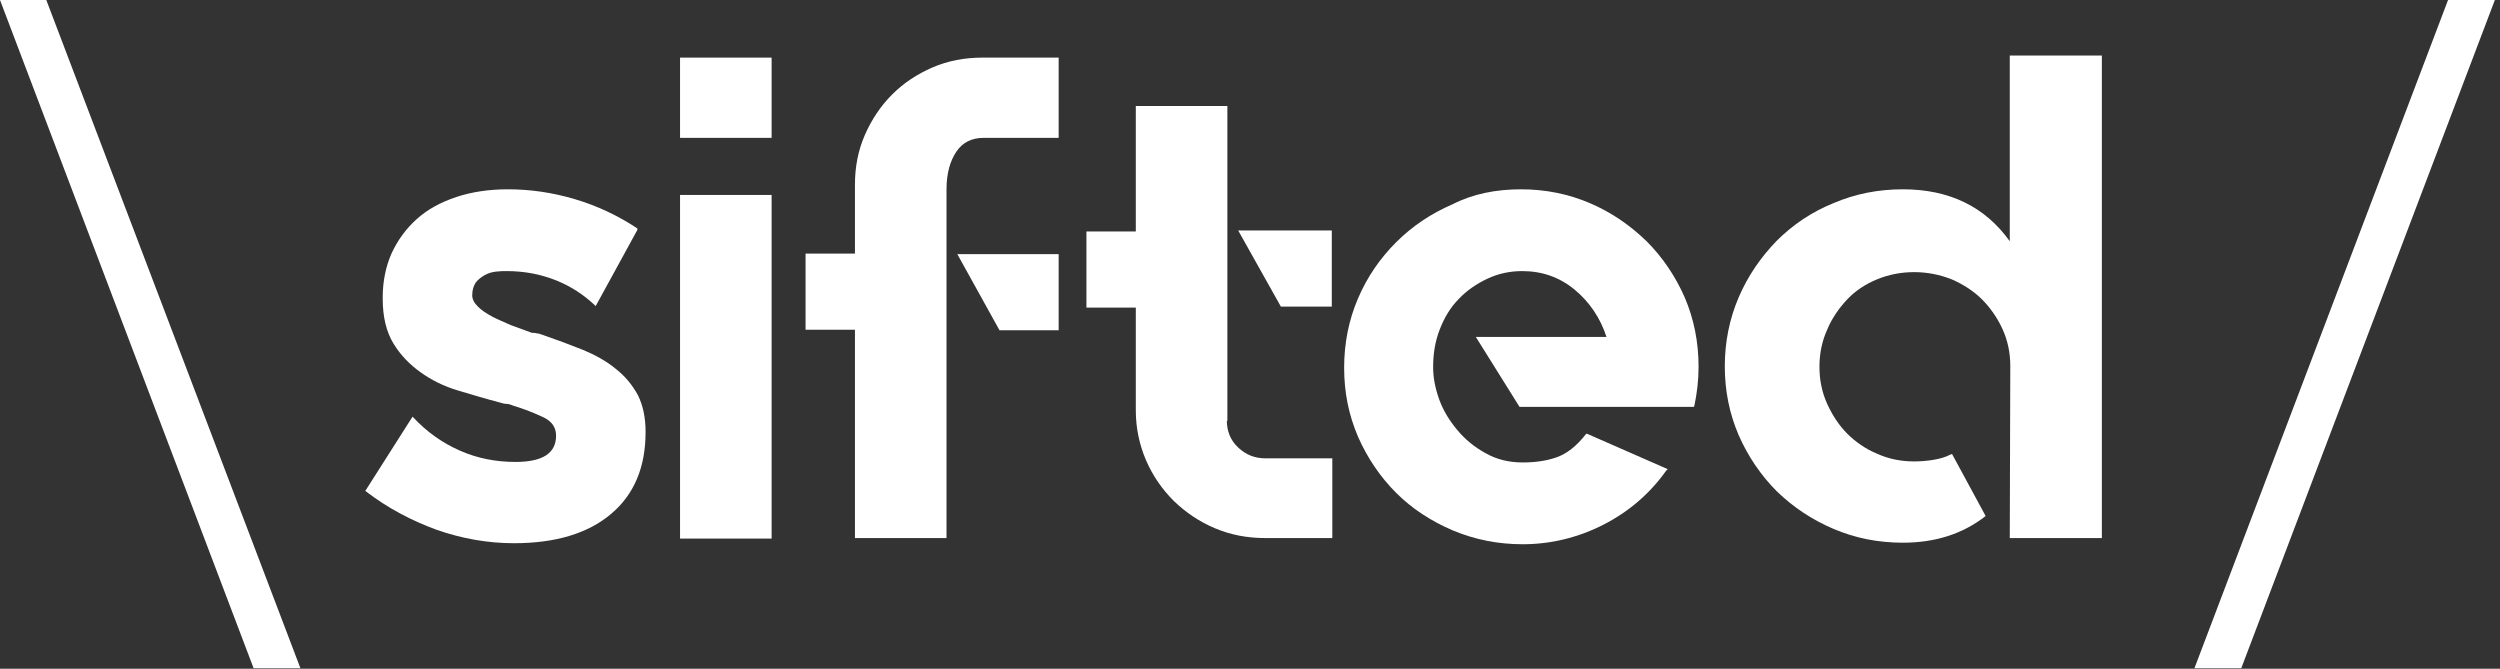 <svg width="486" height="130" viewBox="0 0 486 130" fill="none" xmlns="http://www.w3.org/2000/svg">
<rect x="0" y="0" width="486" height="130" fill="#333333" stroke="none"/>
<path d="M0 0L49.3 129.9H58.4L9 0H0Z" fill="white"/>
<path d="M105.2 65.001C108.1 66.001 110.8 67.001 113.3 68.001C115.7 69.001 117.9 70.201 119.7 71.701C121.5 73.101 122.9 74.801 124 76.801C125 78.801 125.5 81.201 125.5 83.901V84.001C125.5 90.801 123.3 96.101 118.8 99.901C114.3 103.701 108 105.601 99.9 105.601C94.8 105.601 89.8 104.701 84.9 103.001C80 101.201 75.4 98.801 71.1 95.501L71 95.401L71.1 95.301L80.2 81.001L80.3 81.101C83 84.001 86 86.101 89.4 87.601C92.8 89.101 96.4 89.801 100.2 89.801C105.5 89.801 108.1 88.101 108.1 84.701C108.1 83.101 107.3 81.901 105.6 81.101C103.9 80.301 101.9 79.501 99.6 78.801C99.2 78.601 98.7 78.501 98.3 78.501C97.9 78.501 97.5 78.301 97 78.201C94.3 77.501 91.7 76.701 89 75.901C86.3 75.101 83.9 73.901 81.8 72.401C79.7 70.901 77.9 69.101 76.5 66.801C75.1 64.501 74.4 61.601 74.4 58.101V57.801C74.4 54.701 75 51.801 76.1 49.301C77.3 46.701 78.9 44.501 81 42.601C83.1 40.701 85.7 39.301 88.7 38.301C91.7 37.301 95.1 36.801 98.7 36.801C103 36.801 107.3 37.401 111.7 38.701C116.1 40.001 120.1 41.901 123.9 44.401V44.701L115.8 59.501L115.7 59.401C113.6 57.401 111.1 55.701 108.1 54.501C105.1 53.301 101.9 52.701 98.5 52.701C97.9 52.701 97.2 52.701 96.4 52.801C95.6 52.901 94.9 53.101 94.2 53.501C93.5 53.901 93 54.301 92.5 54.901C92.1 55.501 91.8 56.301 91.8 57.401C91.8 58.201 92.2 58.901 92.9 59.601C93.6 60.301 94.5 60.901 95.6 61.501C96.7 62.101 98 62.601 99.3 63.201C100.7 63.701 102 64.201 103.4 64.701C103.7 64.701 104 64.701 104.3 64.801C104.6 64.801 104.9 64.901 105.2 65.001Z" fill="white"/>
<path d="M132.201 37.9H150.001V104.7H132.201V37.9ZM132.201 11.2H150.001V26.8H132.201V11.2Z" fill="white"/>
<path d="M186.102 49.4H205.802V64.2H194.402H194.302L186.102 49.4ZM205.802 11.2V26.8H191.202C188.902 26.8 187.102 27.7 185.902 29.5C184.702 31.3 184.002 33.7 184.002 36.8V104.6H166.202V64.1H156.602V49.3H166.202V35.9C166.202 32.5 166.802 29.3 168.102 26.3C169.402 23.3 171.202 20.6 173.402 18.4C175.702 16.1 178.302 14.4 181.302 13.1C184.302 11.8 187.602 11.2 191.002 11.2H205.802V11.2Z" fill="white"/>
<path d="M258.901 44.8V59.6H249.001L240.701 44.8H258.901ZM238.501 81.8C238.501 83.8 239.201 85.6 240.701 87C242.201 88.4 243.901 89.1 246.001 89.1H259.001V104.6H246.001C242.501 104.6 239.301 104 236.201 102.7C233.101 101.4 230.501 99.6 228.201 97.4C225.901 95.1 224.101 92.5 222.801 89.5C221.501 86.5 220.801 83.2 220.801 79.8V59.8H211.201V45H220.801V20.6H238.601V81.8H238.501Z" fill="white"/>
<path d="M295.701 36.801C300.401 36.801 304.901 37.701 309.101 39.501C313.301 41.301 316.901 43.801 320.101 46.901C323.201 50.001 325.701 53.701 327.501 57.801C329.301 62.001 330.201 66.501 330.201 71.301C330.201 73.901 329.901 76.401 329.401 78.801L329.301 79.101H295.401L286.901 65.501H312.301C311.101 61.801 309.001 58.701 306.101 56.301C303.201 53.901 299.801 52.701 295.901 52.701C293.501 52.701 291.201 53.201 289.101 54.201C287.001 55.201 285.101 56.501 283.601 58.101C282.001 59.701 280.801 61.701 279.901 64.001C279.001 66.301 278.601 68.701 278.601 71.401C278.601 73.401 279.001 75.501 279.801 77.701C280.601 79.901 281.801 81.801 283.301 83.601C284.801 85.401 286.601 86.901 288.801 88.101C290.901 89.301 293.301 89.901 296.001 89.901C298.401 89.901 300.601 89.601 302.601 88.901C304.601 88.201 306.501 86.701 308.301 84.401L308.401 84.301L308.701 84.401L324.201 91.201L323.901 91.501C320.701 96.001 316.601 99.501 311.701 102.001C306.801 104.501 301.501 105.801 296.001 105.801C291.201 105.801 286.701 104.901 282.401 103.101C278.201 101.301 274.501 98.901 271.401 95.801C268.301 92.701 265.801 89.001 264.001 84.901C262.201 80.701 261.301 76.301 261.301 71.501C261.301 66.701 262.201 62.201 264.001 58.001C265.801 53.801 268.301 50.201 271.401 47.101C274.501 44.001 278.201 41.501 282.401 39.701C286.301 37.701 290.801 36.801 295.701 36.801Z" fill="white"/>
<path d="M408.601 11.201V104.601H390.701L390.801 71.101C390.801 68.601 390.301 66.201 389.301 64.001C388.301 61.801 386.901 59.801 385.301 58.201C383.701 56.601 381.701 55.301 379.401 54.301C377.101 53.401 374.701 52.901 372.101 52.901C369.501 52.901 367.101 53.401 364.901 54.301C362.701 55.201 360.701 56.501 359.101 58.201C357.501 59.901 356.101 61.901 355.201 64.101C354.201 66.301 353.701 68.701 353.701 71.301C353.701 73.901 354.201 76.301 355.201 78.501C356.201 80.701 357.501 82.701 359.101 84.301C360.701 85.901 362.701 87.301 364.901 88.201C367.101 89.201 369.501 89.701 372.101 89.701C373.301 89.701 374.601 89.601 375.801 89.401C377.001 89.201 378.201 88.901 379.301 88.301H379.401H379.501L386.001 100.301L385.901 100.401C381.501 103.801 376.201 105.501 369.901 105.501C365.101 105.501 360.601 104.601 356.401 102.801C352.201 101.001 348.601 98.601 345.401 95.501C342.301 92.401 339.801 88.701 338.001 84.601C336.201 80.401 335.301 76.001 335.301 71.201C335.301 66.501 336.201 62.001 338.001 57.801C339.801 53.601 342.301 50.001 345.401 46.801C348.501 43.701 352.201 41.201 356.401 39.501C360.601 37.701 365.101 36.801 369.901 36.801C379.001 36.801 385.901 40.201 390.701 46.901V10.801H408.601V11.201Z" fill="white"/>
<path d="M475.902 0L426.602 129.9H435.702L485.002 0H475.902Z" fill="white"/>
</svg>
